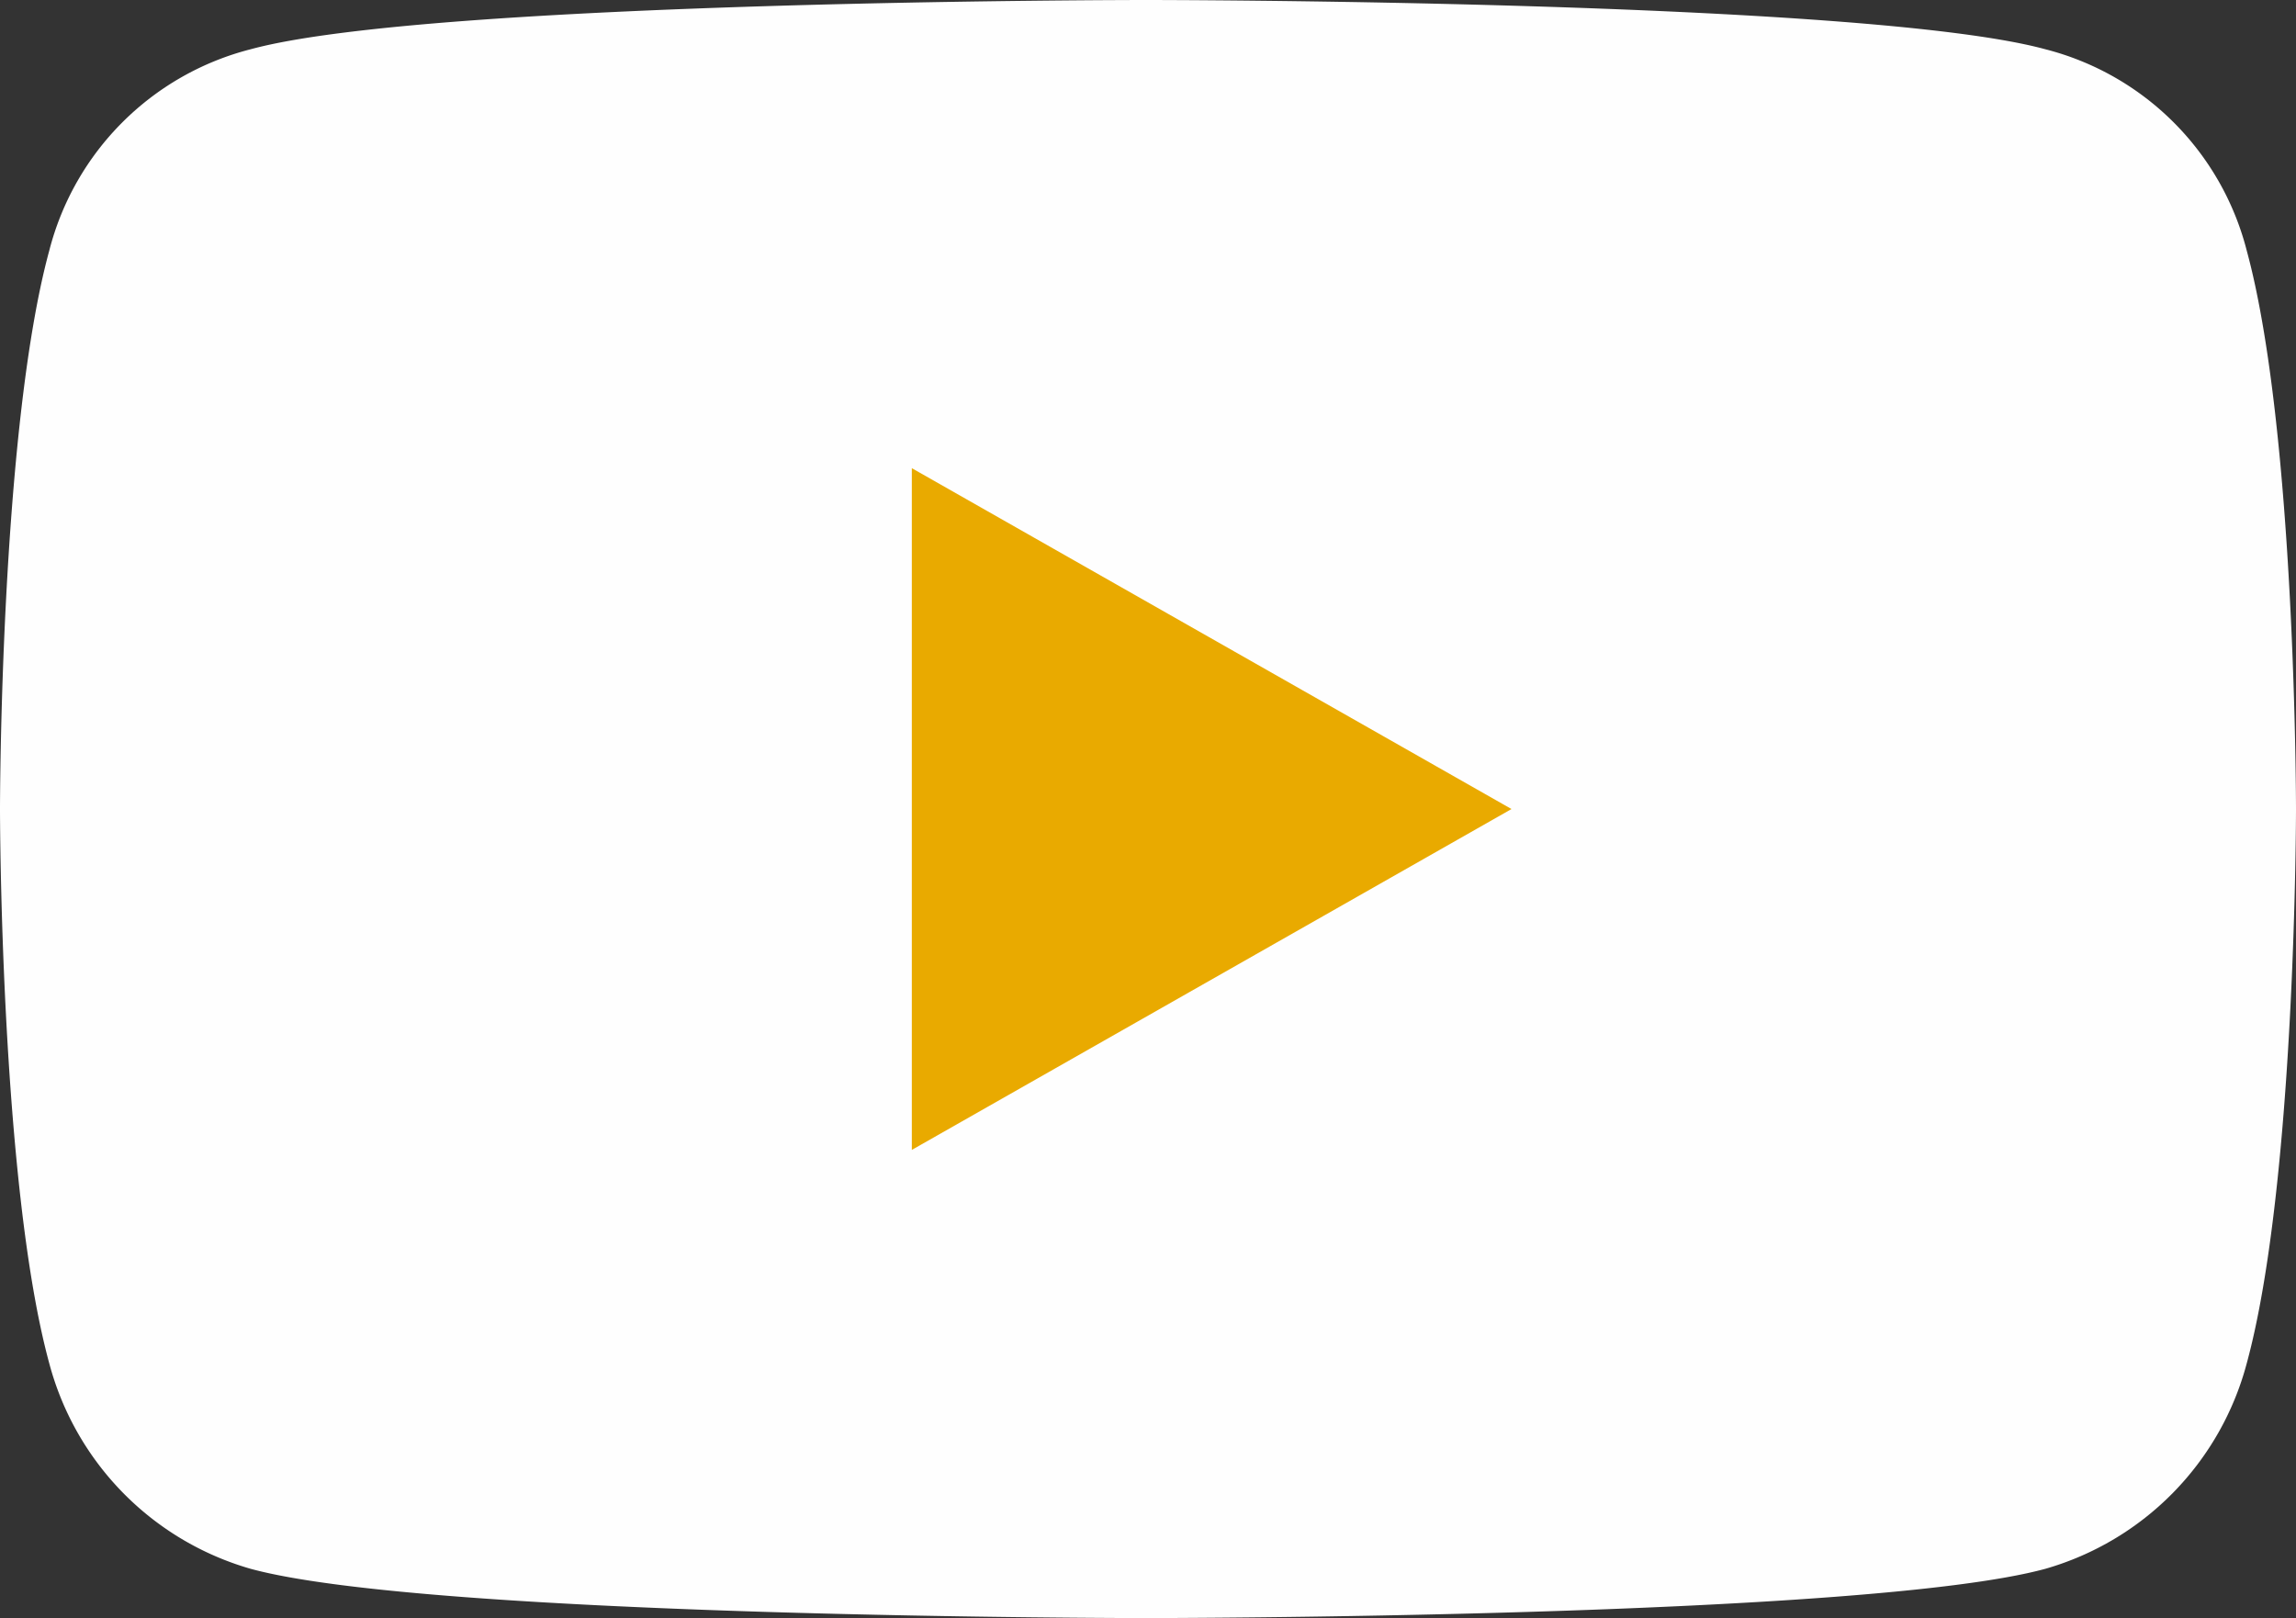 <?xml version="1.0" encoding="UTF-8"?> <svg xmlns="http://www.w3.org/2000/svg" viewBox="0 0 55.9 39.4"><rect x="0" y="0" width="55.9" height="39.4" fill="#333333" stroke="none"/><defs><style>.cls-1{fill:#fefefe;}.cls-2{fill:#e9aa00;}</style></defs><g id="Layer_2" data-name="Layer 2"><g id="youtube-icon"><path class="cls-1" d="M54.7,6.1a6.8,6.8,0,0,0-4.9-4.9C45.4,0,27.9,0,27.9,0S10.5,0,6.1,1.2A6.8,6.8,0,0,0,1.2,6.1C0,10.5,0,19.7,0,19.7s0,9.1,1.2,13.5a7.1,7.1,0,0,0,4.9,5c4.4,1.2,21.8,1.2,21.8,1.2s17.5,0,21.9-1.2a7.1,7.1,0,0,0,4.9-5c1.2-4.4,1.2-13.5,1.2-13.5S55.9,10.5,54.7,6.1Z"></path><polygon class="cls-2" points="22.2 28 22.2 11.4 36.8 19.7 22.2 28"></polygon></g></g></svg> 